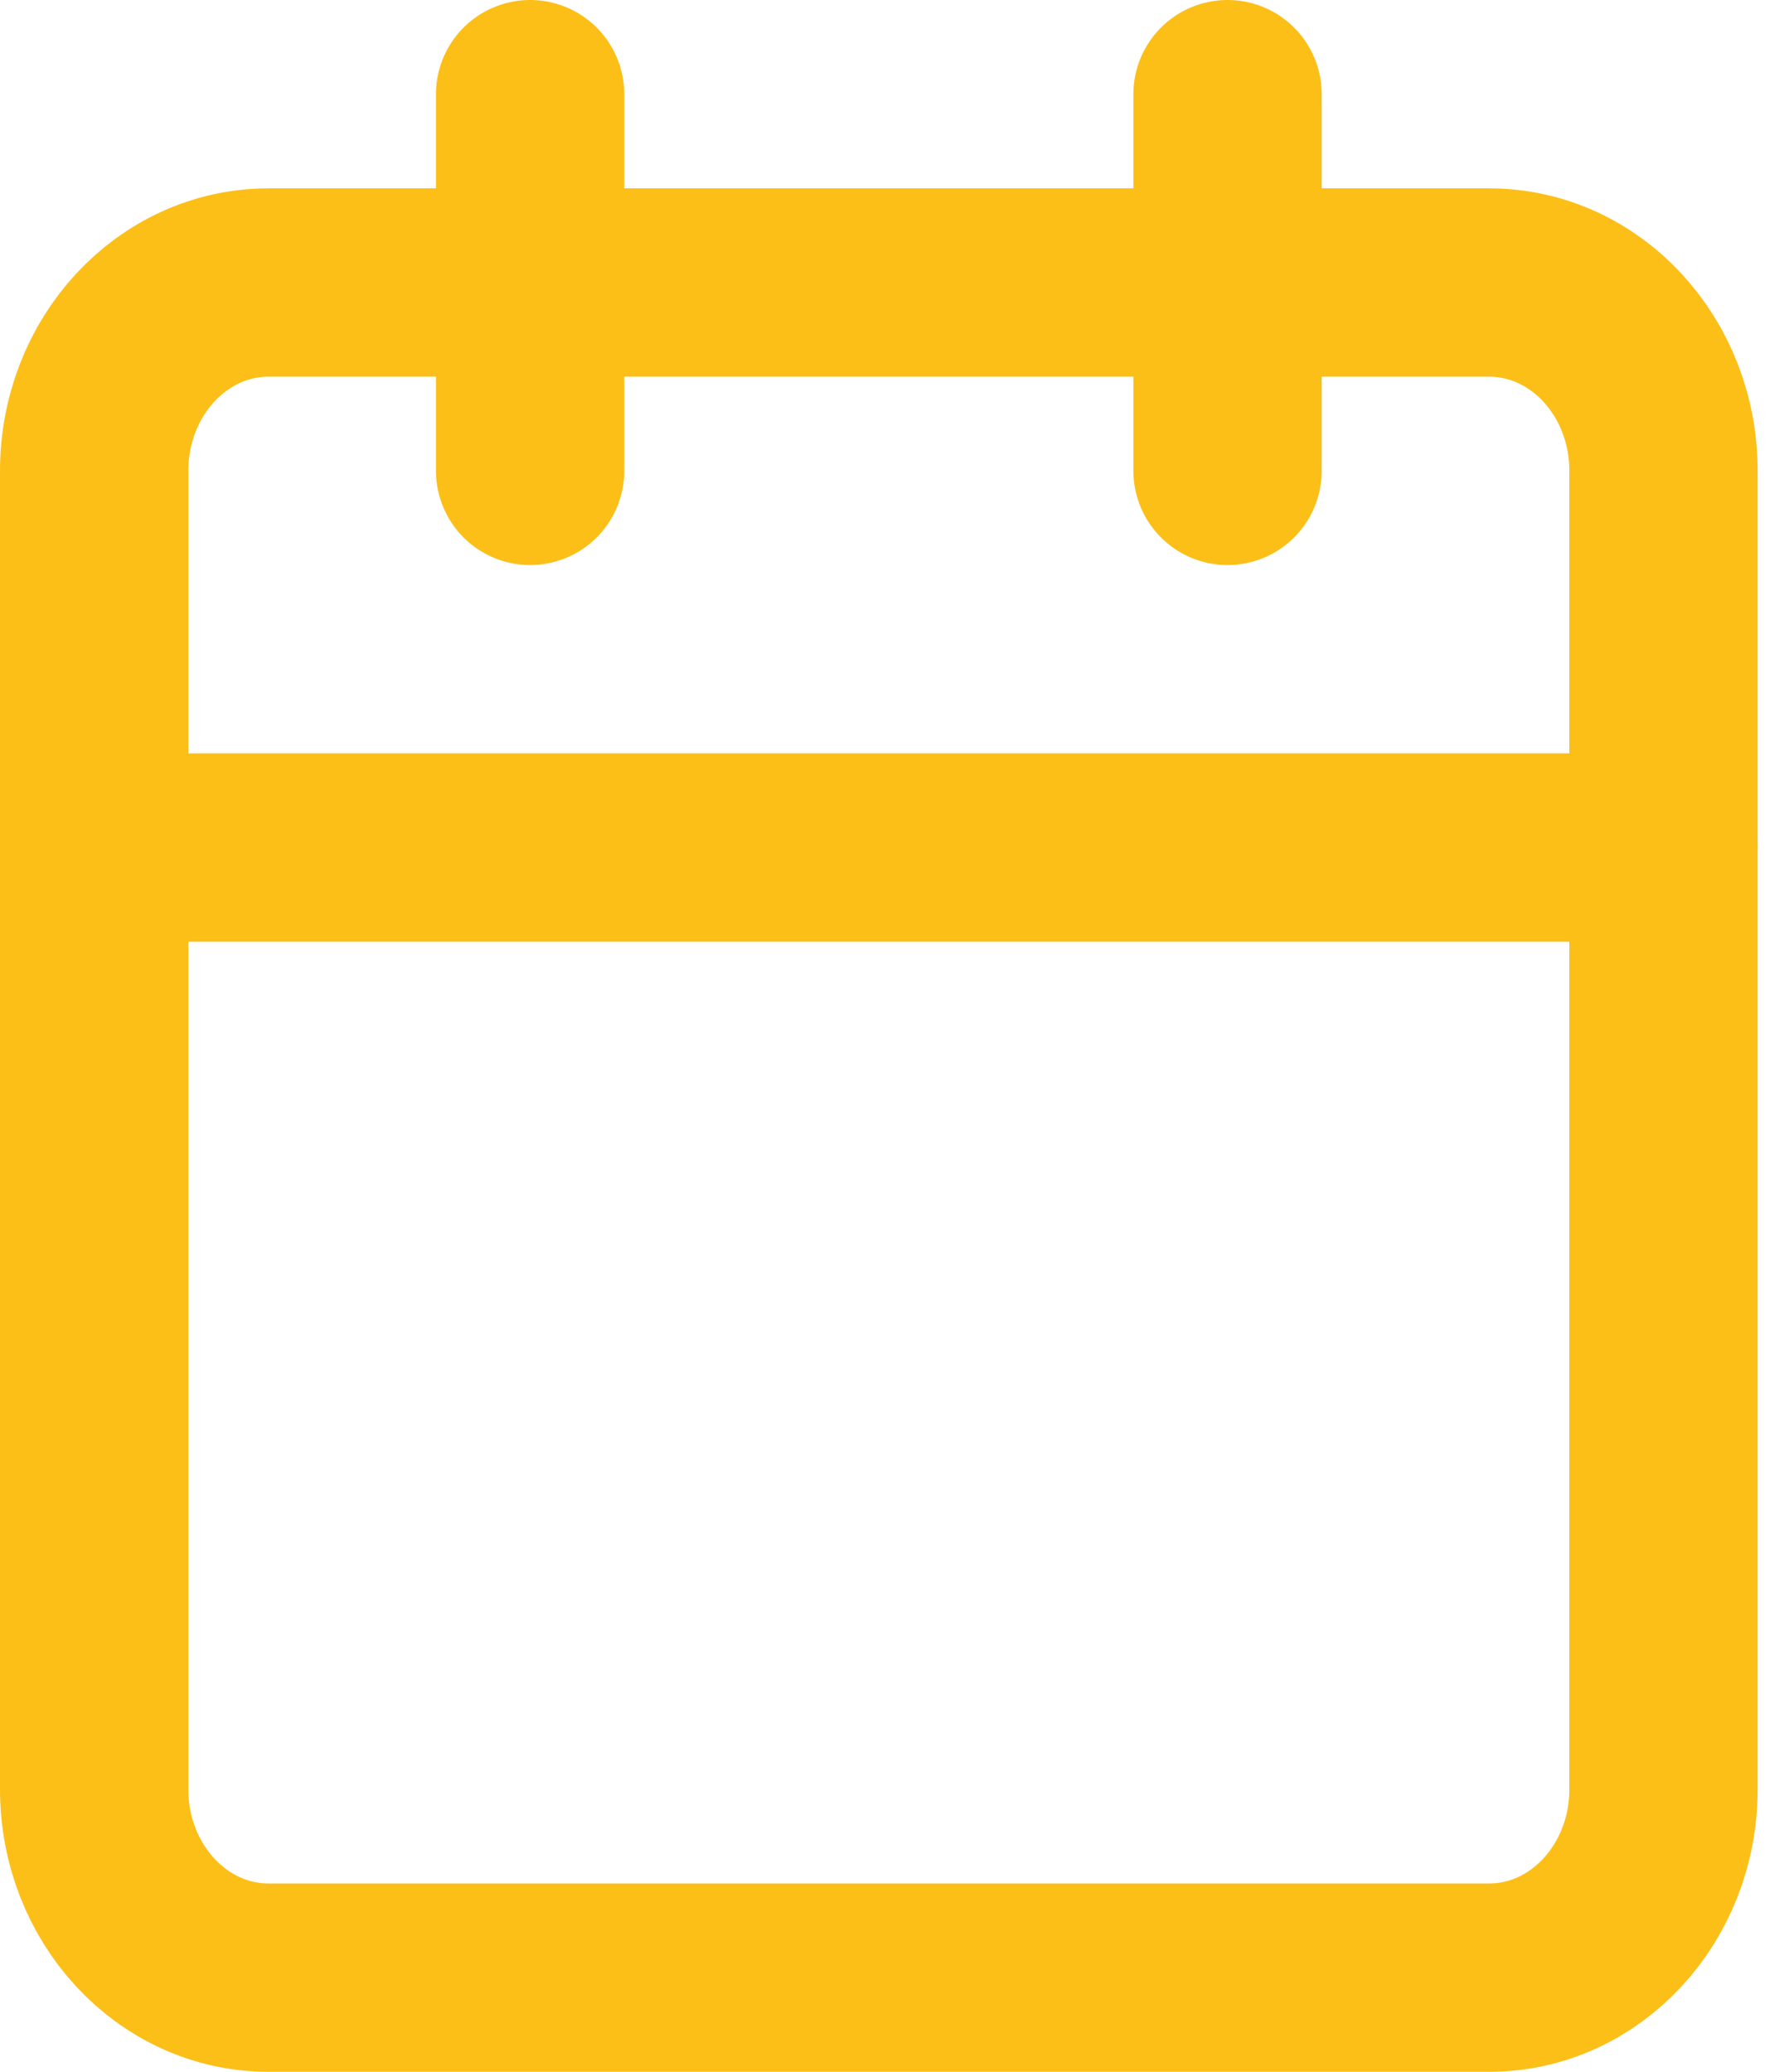 <svg width="19" height="22" viewBox="0 0 19 22" fill="none" xmlns="http://www.w3.org/2000/svg">
<path d="M15.815 3H2.852C1.829 3 1 3.895 1 5V19C1 20.105 1.829 21 2.852 21H15.815C16.838 21 17.667 20.105 17.667 19V5C17.667 3.895 16.838 3 15.815 3Z" stroke="#FCBF18" stroke-width="2" stroke-linecap="round" stroke-linejoin="round"/>
<path d="M13.037 1V5" stroke="#FCBF18" stroke-width="2" stroke-linecap="round" stroke-linejoin="round"/>
<path d="M5.63 1V5" stroke="#FCBF18" stroke-width="2" stroke-linecap="round" stroke-linejoin="round"/>
<path d="M1 9H17.667" stroke="#FCBF18" stroke-width="2" stroke-linecap="round" stroke-linejoin="round"/>
</svg>
